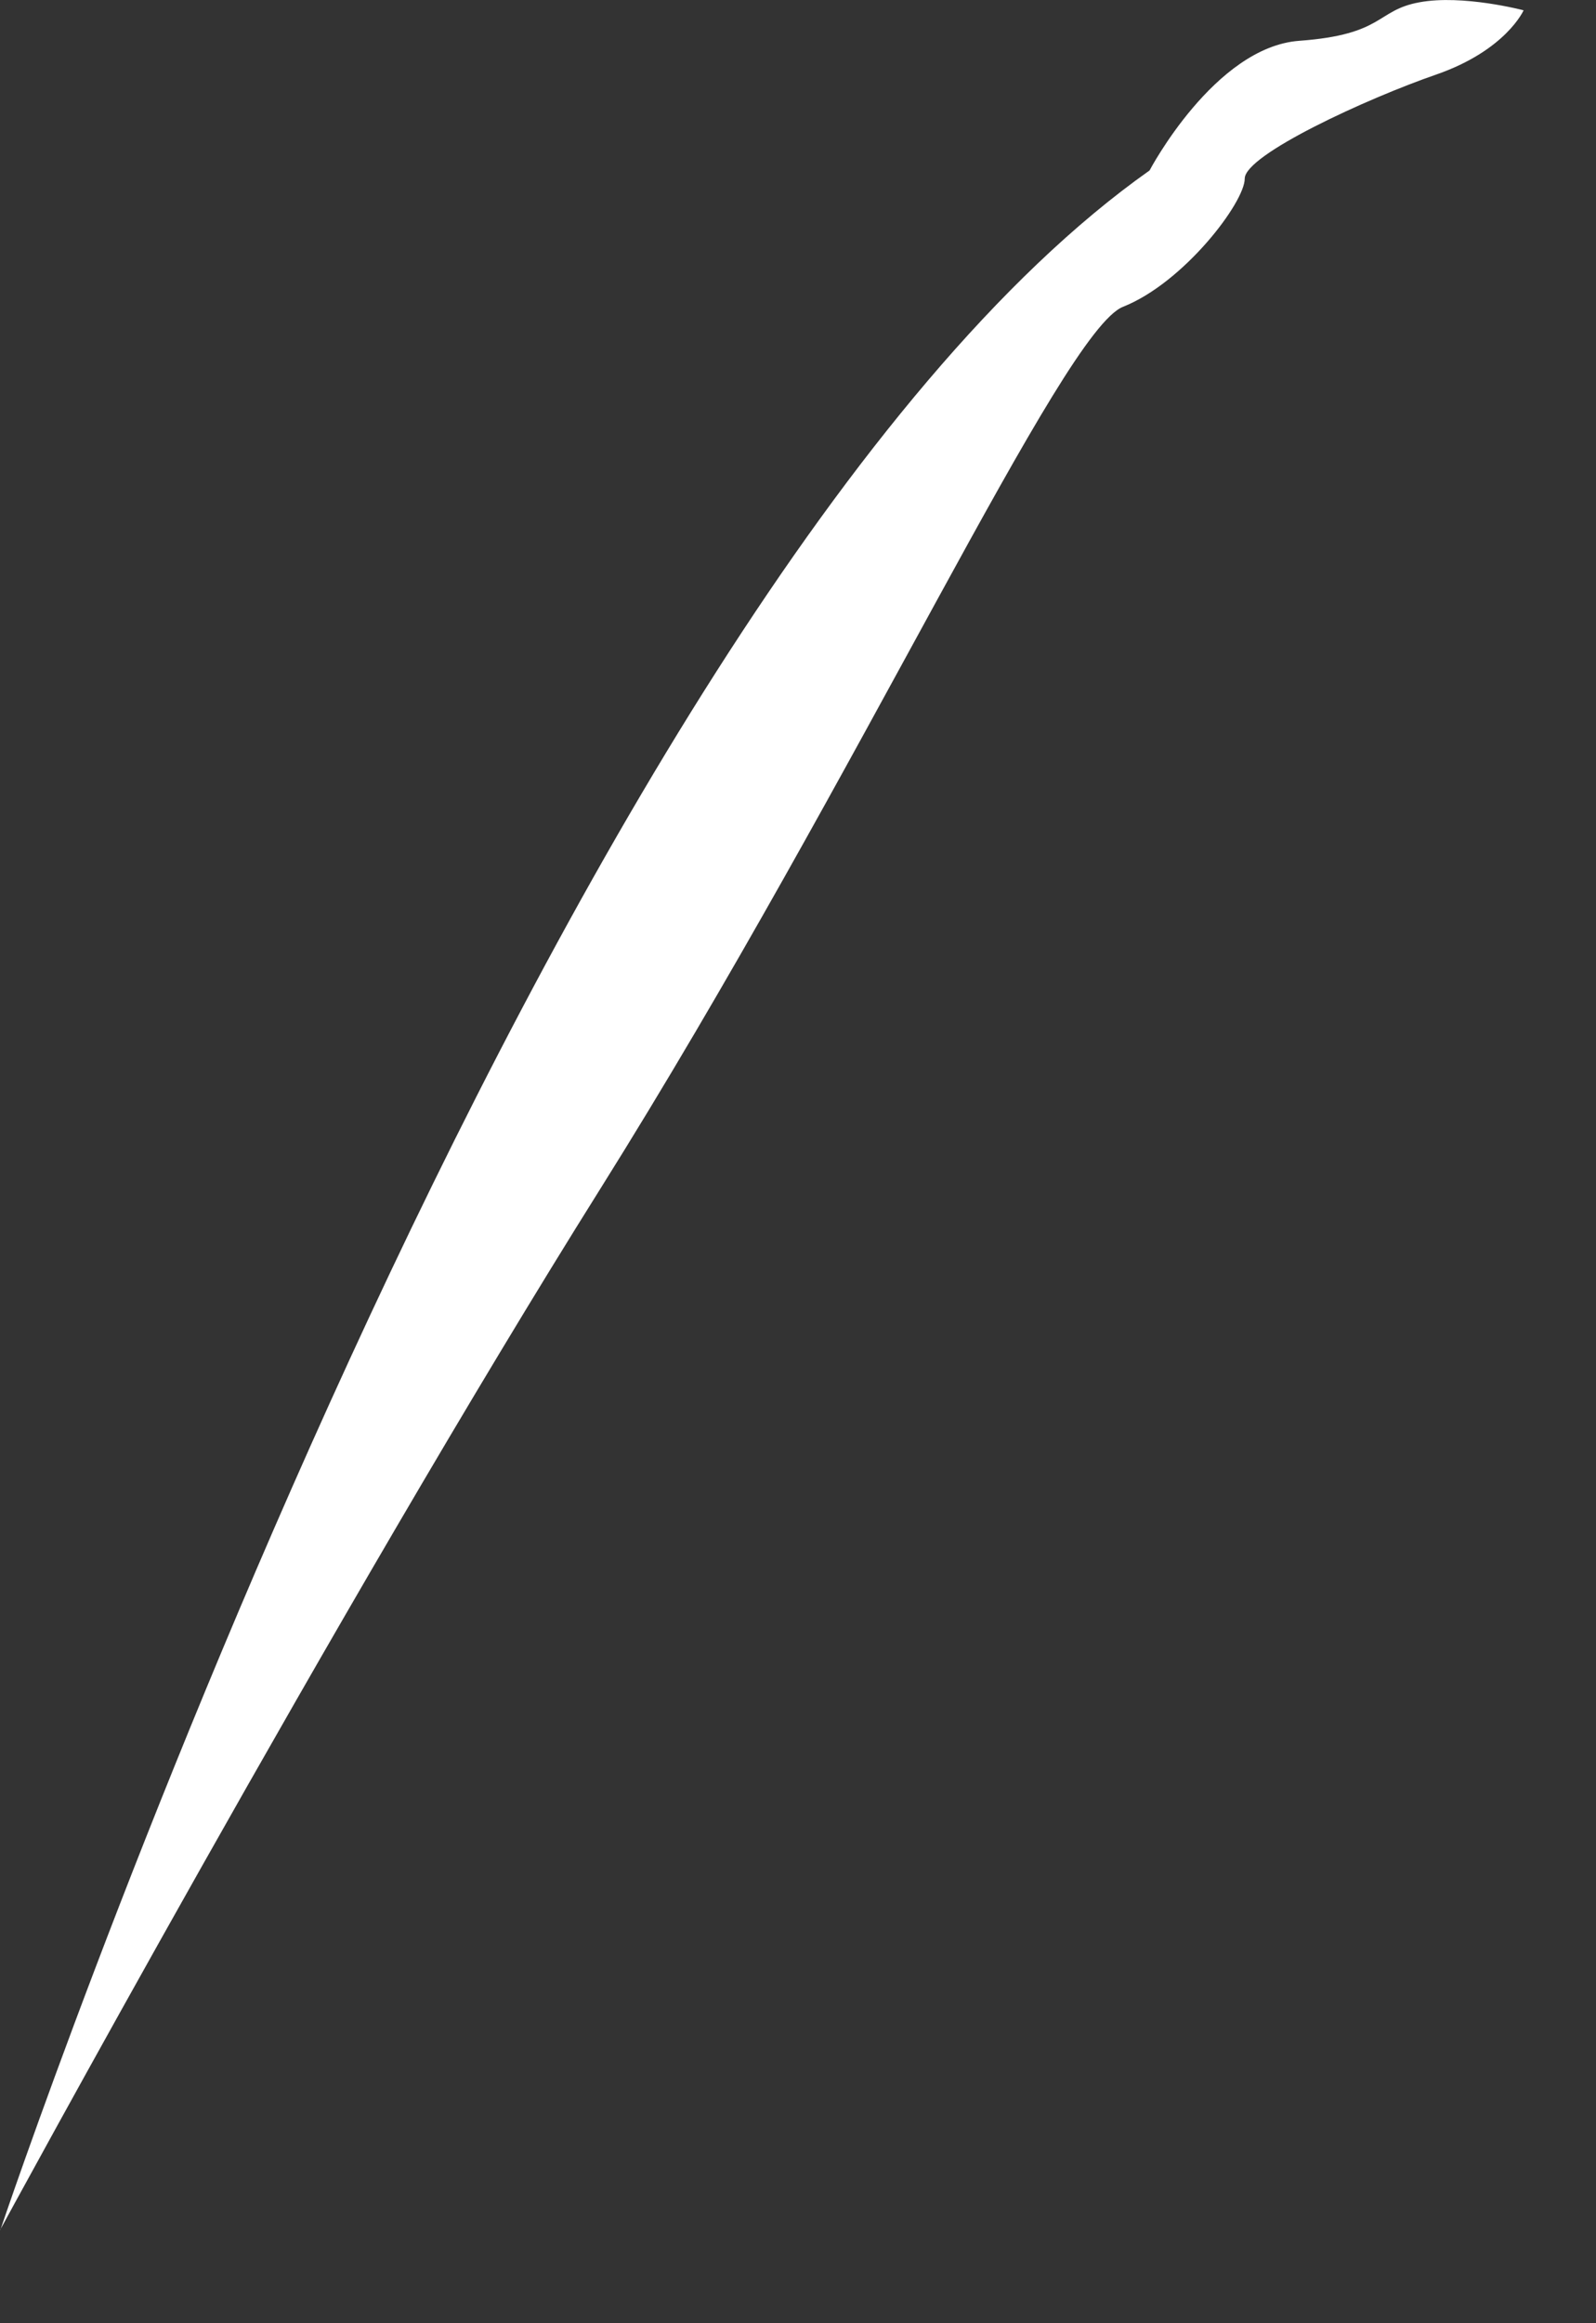 <?xml version="1.0" encoding="utf-8"?>
<svg xmlns="http://www.w3.org/2000/svg" fill="none" height="100%" overflow="visible" preserveAspectRatio="none" style="display: block;" viewBox="0 0 11 16" width="100%">
<rect x="0" y="0" width="11" height="16" fill="#333333" stroke="none"/>
<path d="M0.003 15.356C0.003 15.356 3.782 4.098 7.923 1.174C7.923 1.174 8.371 0.324 8.955 0.281C9.543 0.238 9.482 0.071 9.782 0.016C10.081 -0.04 10.501 0.071 10.501 0.071C10.501 0.071 10.38 0.346 9.9 0.513C9.419 0.679 8.579 1.066 8.579 1.23C8.579 1.394 8.159 1.947 7.74 2.113C7.32 2.28 5.939 5.314 4.139 8.185C2.338 11.055 0 15.359 0 15.359L0.003 15.356Z" fill="white" id="Vector"/>
</svg>